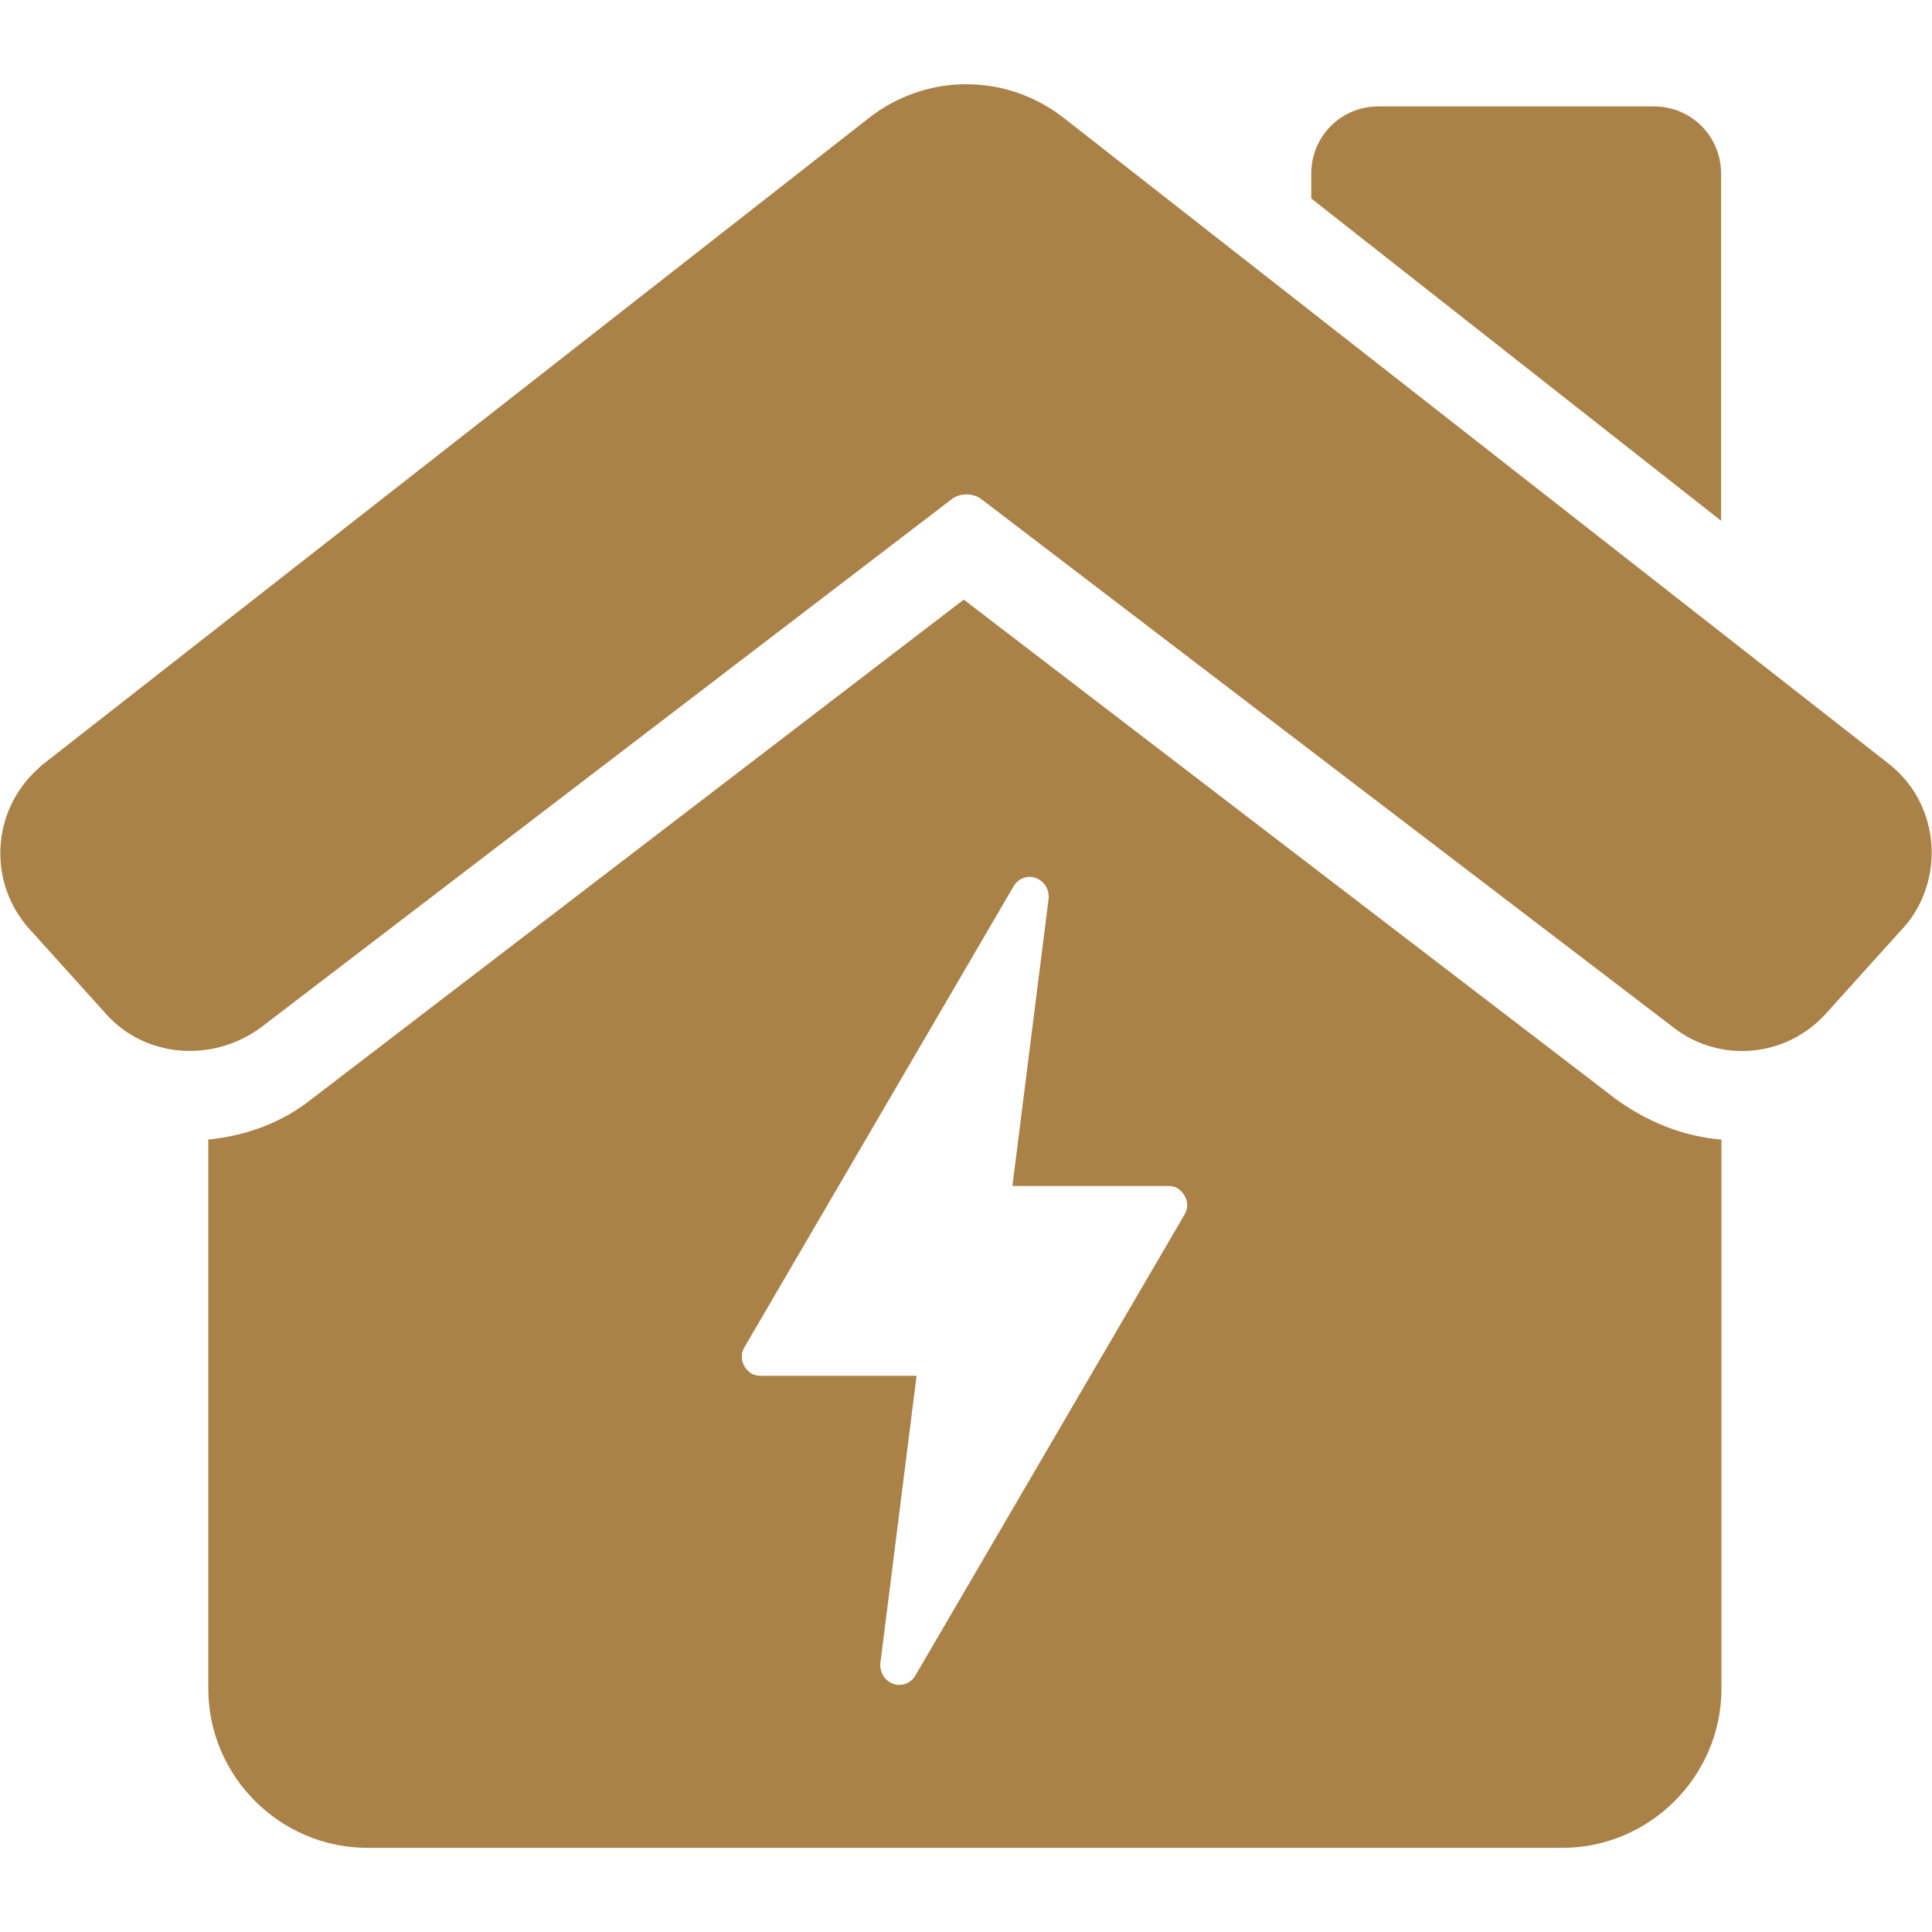 <?xml version="1.0" encoding="UTF-8"?>
<svg xmlns="http://www.w3.org/2000/svg" viewBox="0 0 512 512">
  <g clip-rule="evenodd" fill="#aa8147" fill-rule="evenodd">
    <path d="m456.2 302v145.5c0 23.2-19 42.2-42.2 42.2h-316.6c-23.2 0-42.2-19-42.2-42.2v-145.5c9.9-1 19.5-4.4 27.6-10.9l172.6-132.2 172.6 132.2c8.7 6.4 18.4 10.1 28.2 10.9zm-178.3-63.9c.2-2.7-1.5-5.2-4.4-5.7-2-.2-3.9.7-4.9 2.5l-71.3 122.1c-1.5 2.5-.5 5.4 1.7 6.9.7.5 1.7.7 2.5.7h41.4l-9.6 76.2c-.2 2.7 1.5 5.2 4.4 5.7 2 .2 3.9-.7 4.9-2.5l71.3-122.1c1.5-2.5.5-5.4-1.7-6.9-.7-.5-1.7-.7-2.5-.7h-41.4z"></path>
    <path d="m28.1 268.7-20.3-22.5c-11.1-12.3-10.1-31.3 2.2-42.4.5-.5 1-1 1.7-1.5l218.4-170.9c15.3-12.1 36.7-12.1 52 0l218.3 170.9c13.1 10.1 15.3 29.1 5.2 42.2-.5.5-1 1.2-1.5 1.7l-20.2 22.4c-10.4 11.6-28.1 13.3-40.4 3.7l-183.4-140c-2.2-1.7-5.7-1.7-7.9 0l-183.2 140.1c-12.8 9.3-30.6 7.9-40.9-3.7zm319.4-216.1v-6.6c0-9.9 7.9-17.8 17.8-17.8h73c9.9 0 17.8 7.9 17.8 17.8v92z"></path>
  </g>
</svg>
